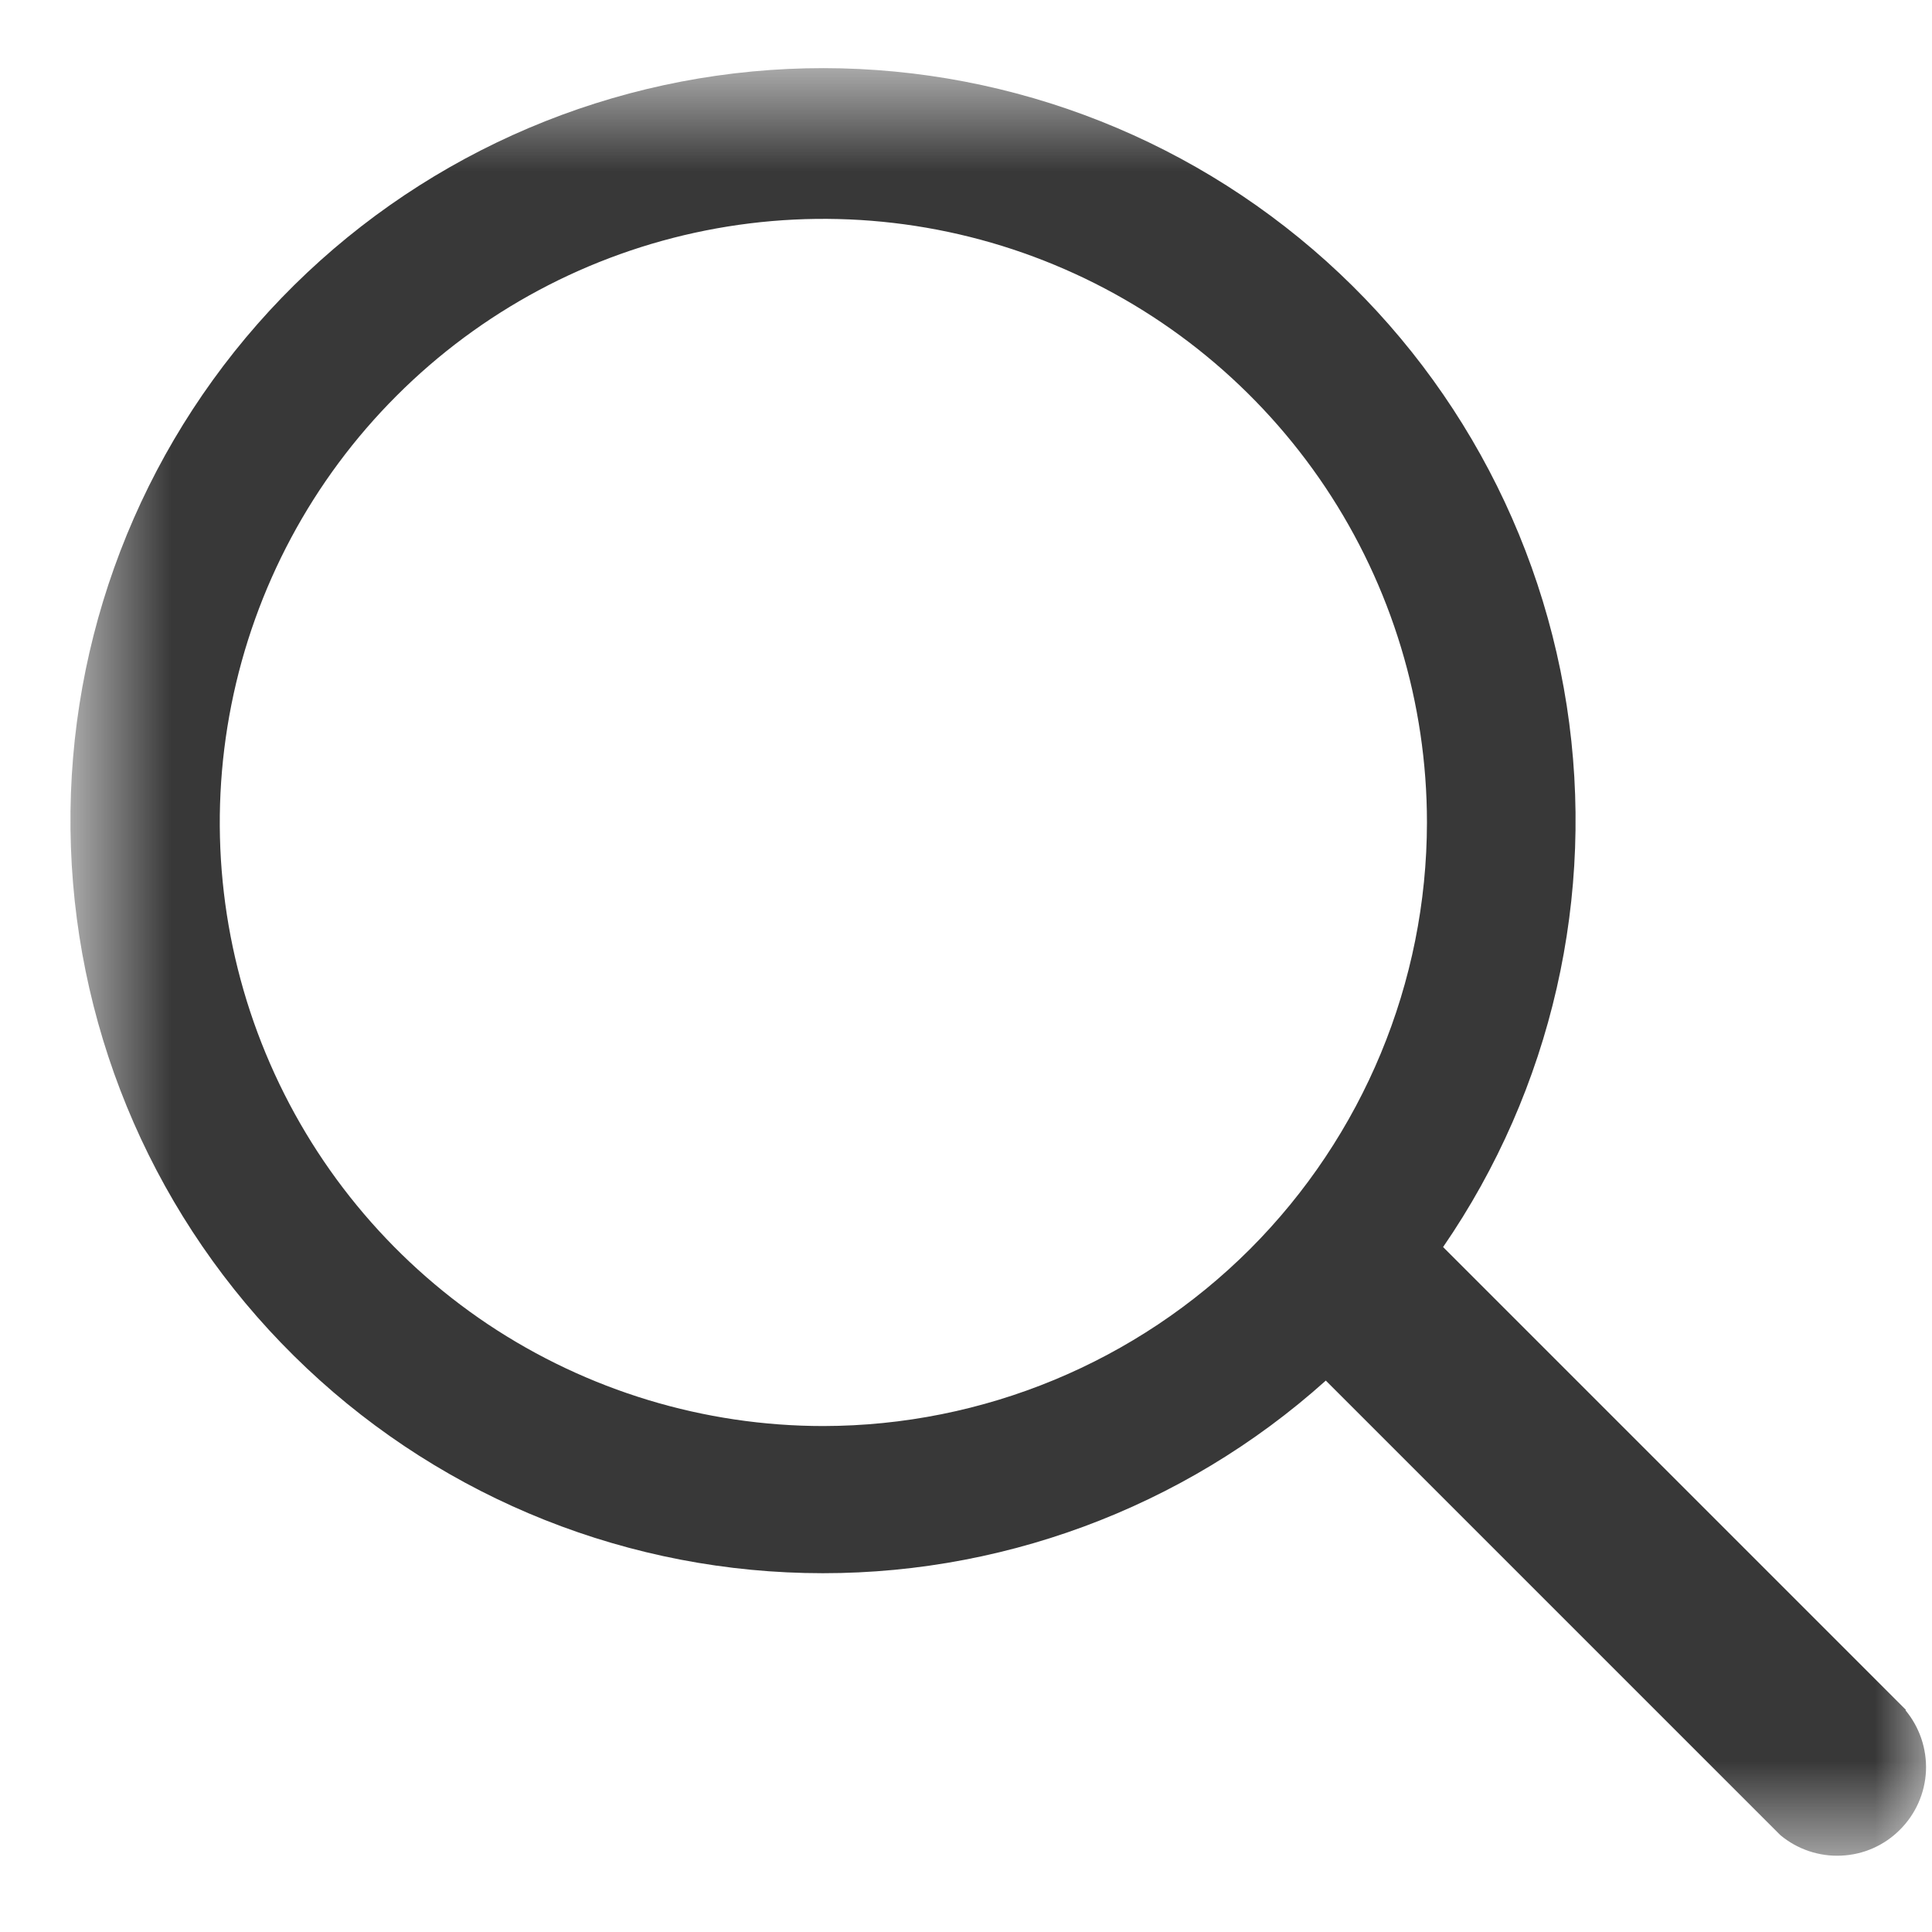 <svg width="17" height="17" viewBox="0 0 17 17" fill="none" xmlns="http://www.w3.org/2000/svg">
<mask id="mask0_282_181" style="mask-type:luminance" maskUnits="userSpaceOnUse" x="0" y="0" width="17" height="17">
<path d="M17 0.62H0.639V16.38H17V0.62Z" fill="white"/>
</mask>
<g mask="url(#mask0_282_181)">
<path d="M16.772 15.047L12.698 10.973C13.655 9.582 14.044 7.877 13.786 6.209C13.527 4.54 12.642 3.033 11.309 1.996C9.977 0.959 8.299 0.47 6.618 0.629C4.937 0.788 3.38 1.583 2.266 2.851C1.152 4.12 0.564 5.766 0.624 7.454C0.683 9.141 1.384 10.742 2.585 11.929C3.785 13.117 5.394 13.801 7.082 13.841C8.77 13.882 10.41 13.276 11.666 12.148L15.666 16.148C15.816 16.273 16.007 16.337 16.201 16.328C16.396 16.32 16.581 16.238 16.718 16.1C16.856 15.963 16.938 15.778 16.947 15.583C16.955 15.389 16.891 15.198 16.766 15.048M7.245 12.548C6.195 12.548 5.168 12.236 4.294 11.653C3.421 11.069 2.74 10.24 2.338 9.269C1.936 8.299 1.831 7.231 2.036 6.201C2.241 5.171 2.747 4.224 3.49 3.482C4.232 2.739 5.179 2.233 6.209 2.028C7.239 1.823 8.307 1.928 9.277 2.33C10.248 2.732 11.077 3.413 11.661 4.286C12.245 5.16 12.556 6.187 12.556 7.237C12.555 8.645 11.994 9.995 10.999 10.991C10.003 11.986 8.653 12.546 7.245 12.548Z" fill="#383838"/>
</g>
</svg>
